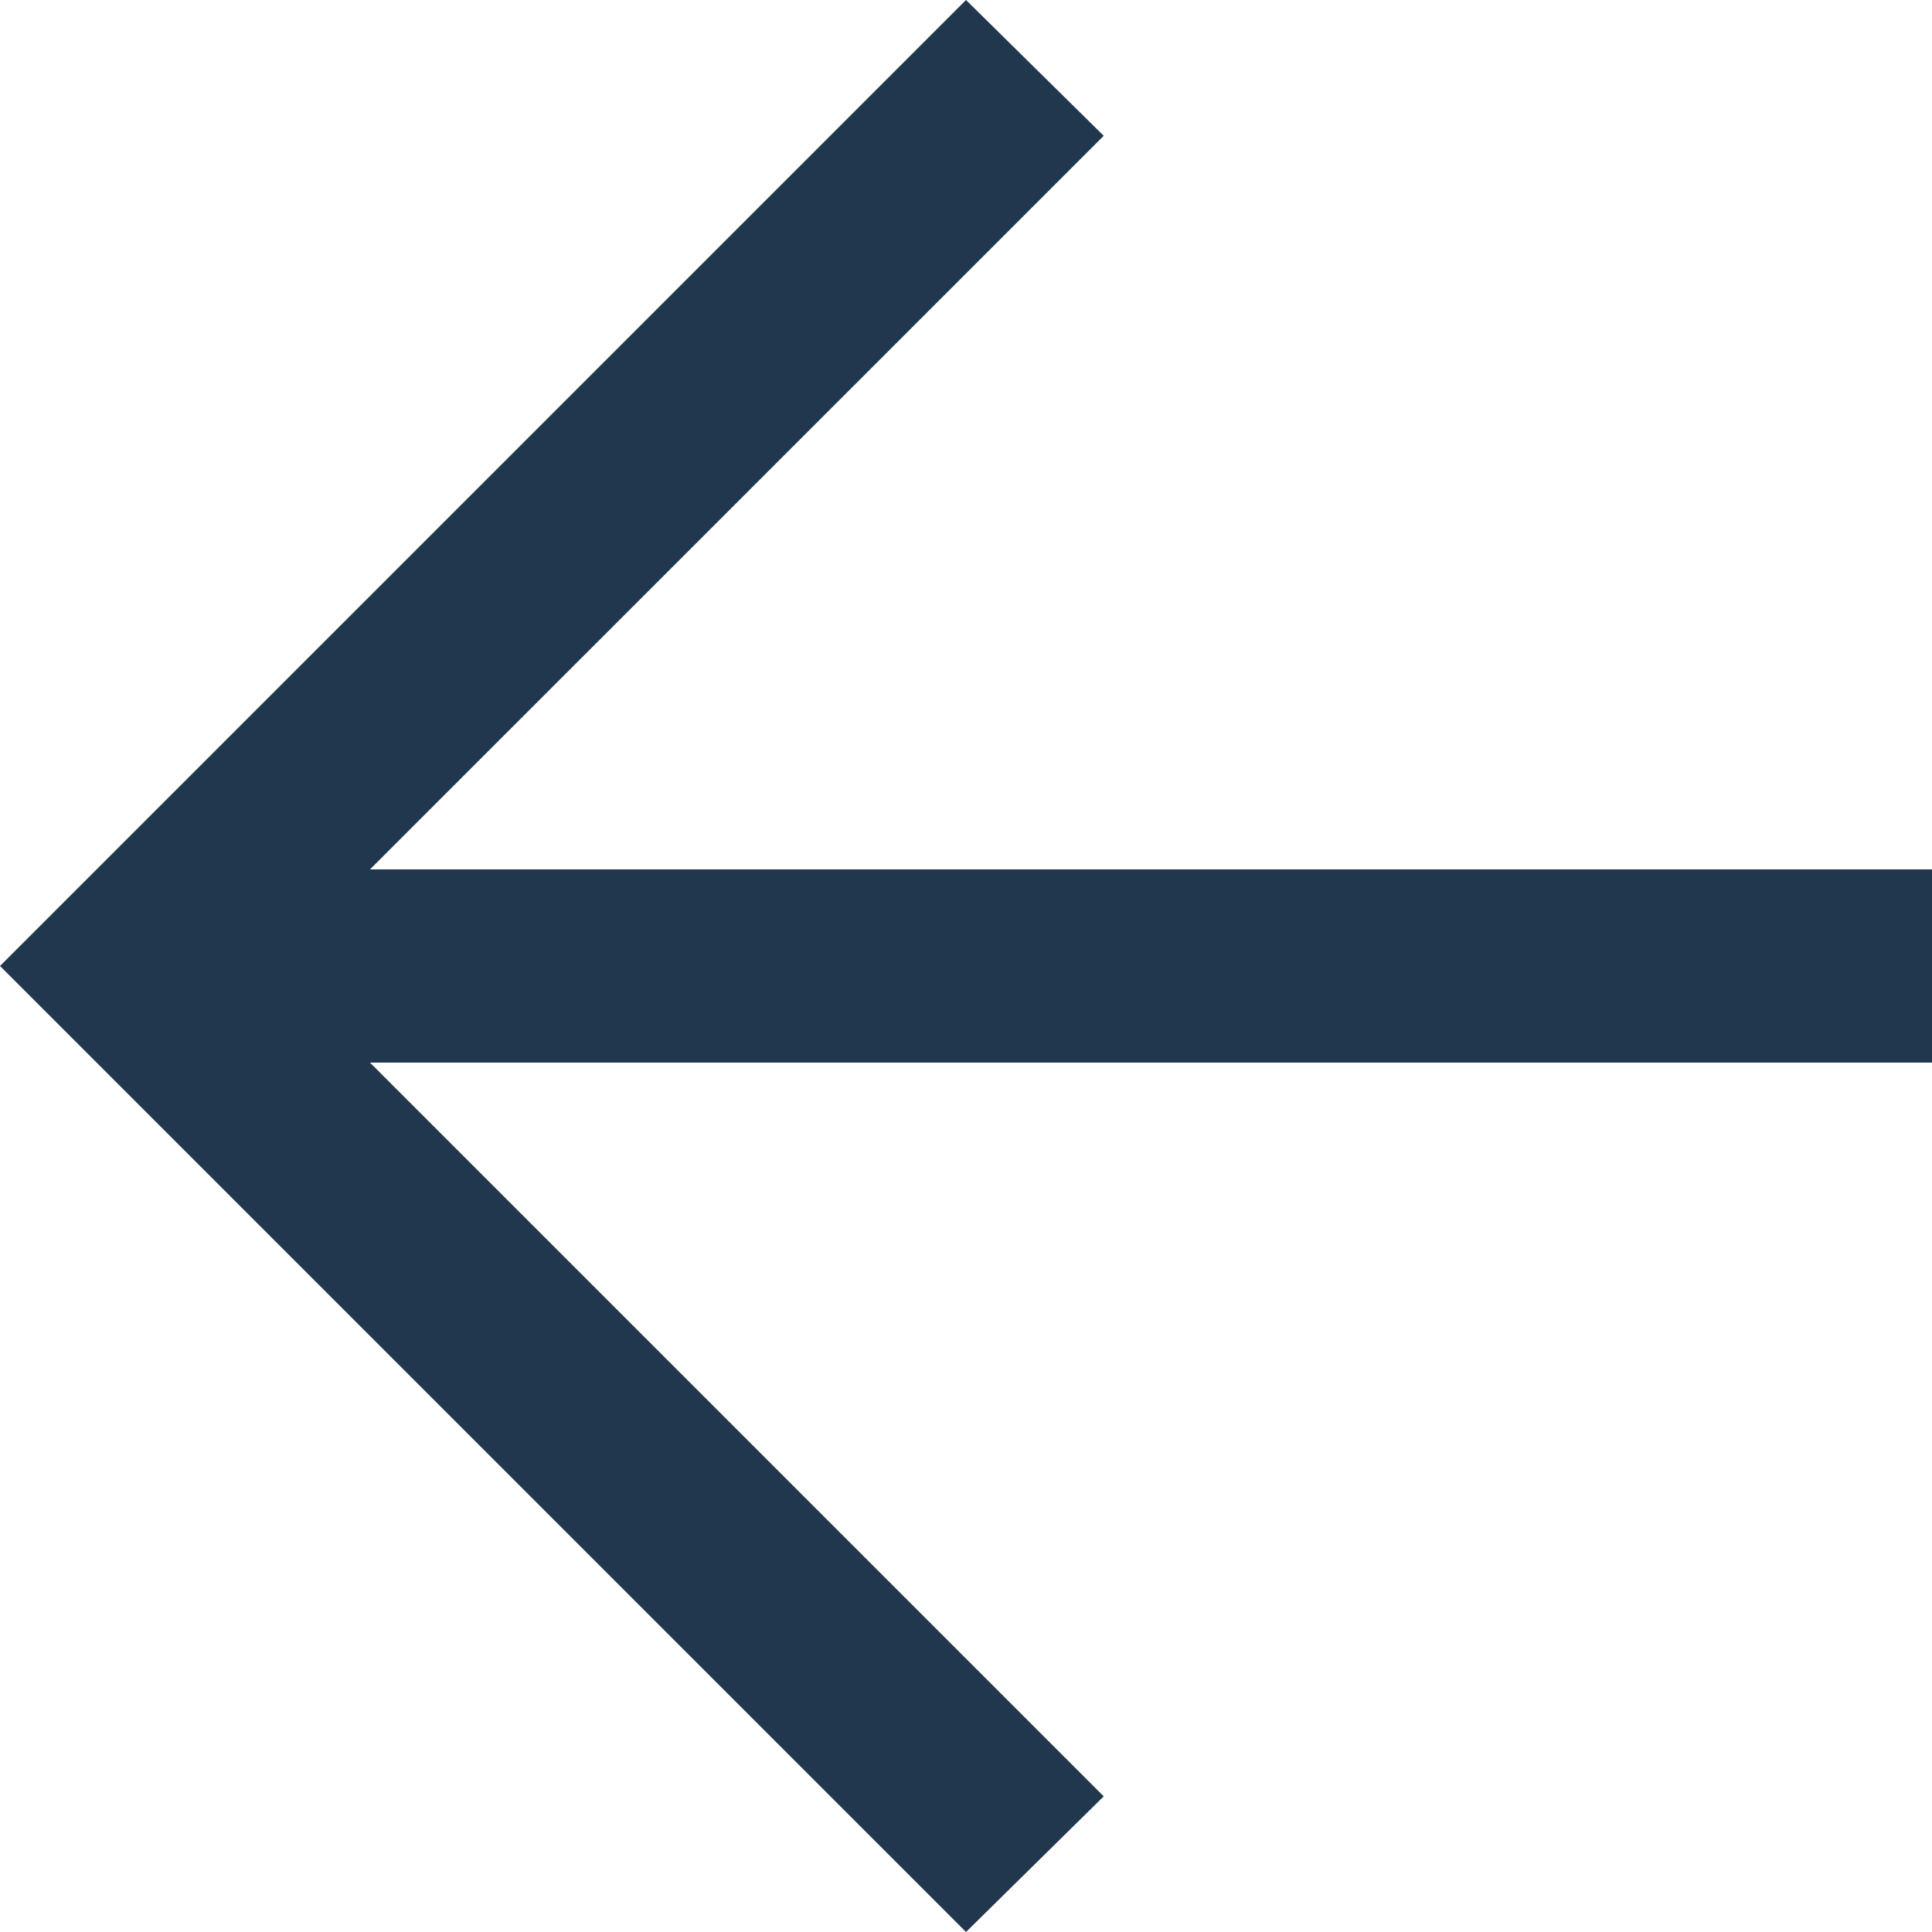 <?xml version="1.0" encoding="UTF-8"?>
<svg width="14px" height="14px" viewBox="0 0 14 14" version="1.1" xmlns="http://www.w3.org/2000/svg" xmlns:xlink="http://www.w3.org/1999/xlink">
    <title>arrow_back_24dp_FILL0_wght300_GRAD0_opsz24@2x</title>
    <g id="Screens" stroke="none" stroke-width="1" fill="none" fill-rule="evenodd">
        <g id="m-menu-courses-1" transform="translate(-20, -91)" fill="#20374E" fill-rule="nonzero">
            <g id="arrow_back_24dp_FILL0_wght300_GRAD0_opsz24" transform="translate(20, 91)">
                <polygon id="Path" points="2.681 7.7 7.998 13.017 7 14 0 7 7 0 7.998 0.984 2.681 6.3 14 6.3 14 7.7"></polygon>
            </g>
        </g>
    </g>
</svg>